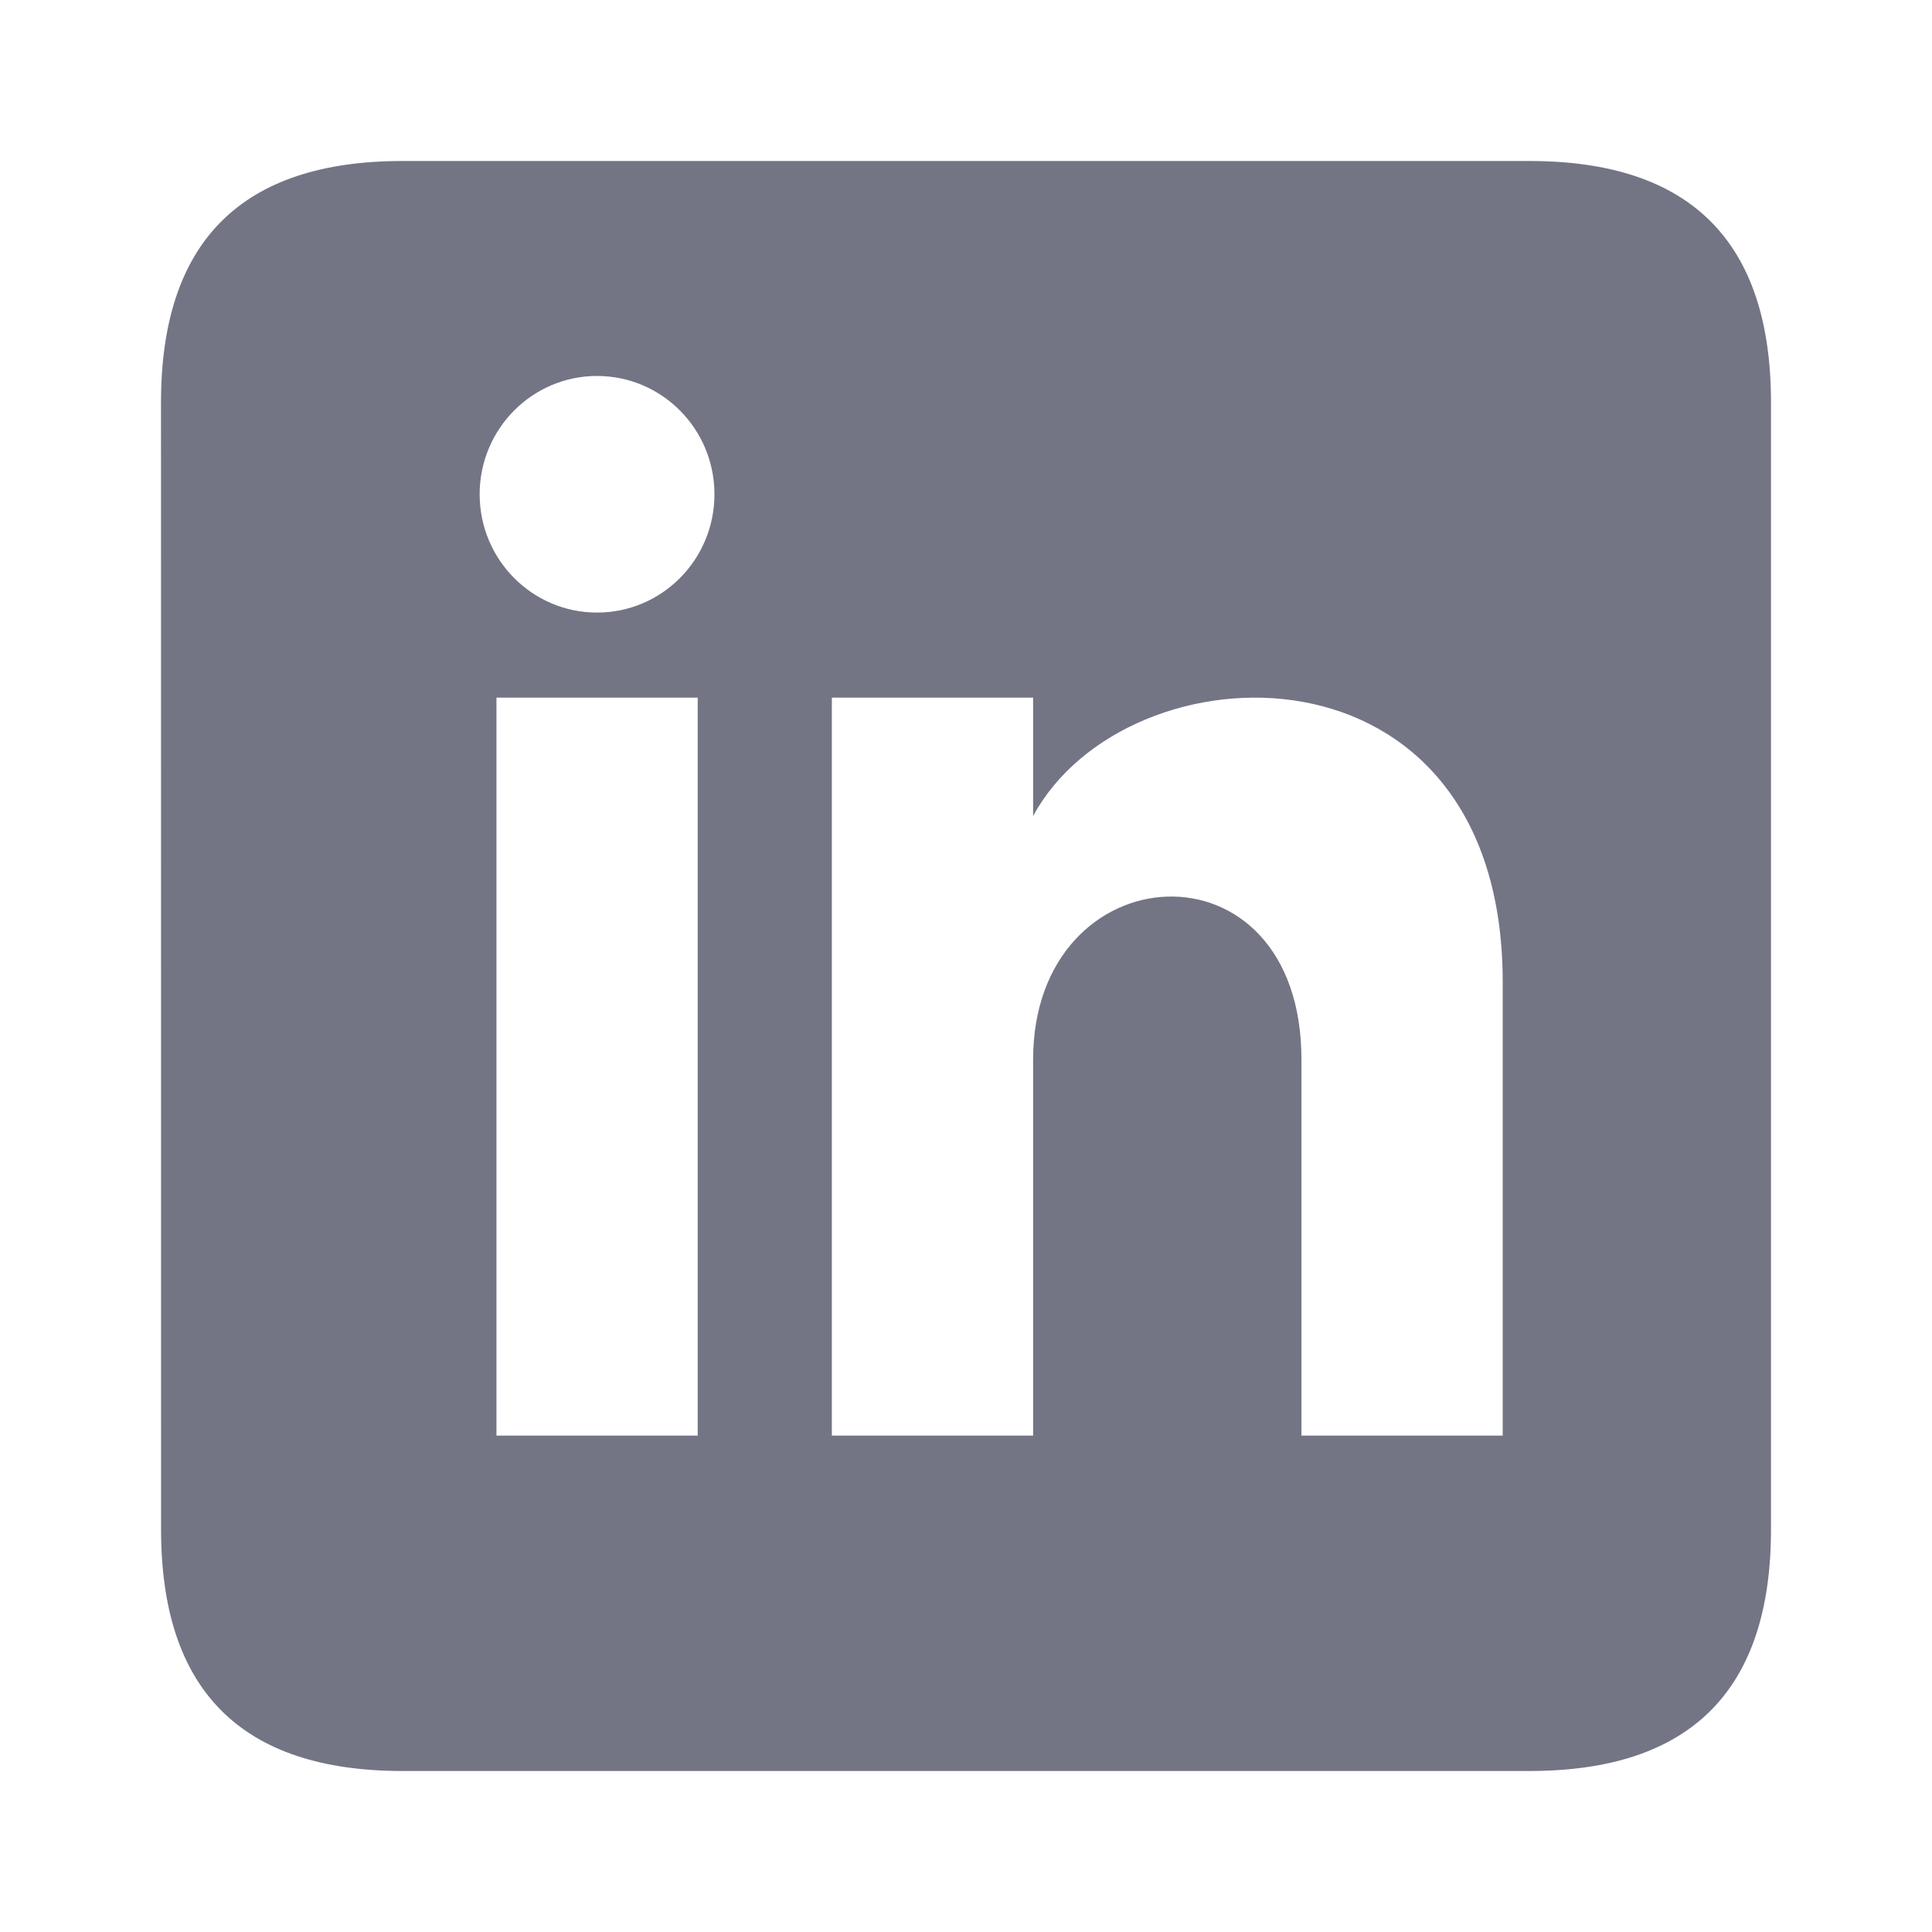 <svg width="30" height="30" viewBox="0 0 30 30" fill="none" xmlns="http://www.w3.org/2000/svg">
<path d="M23.75 2.5H6.25C3.75 2.5 2.5 3.75 2.5 6.25L2.501 23.75C2.501 26.25 3.75 27.5 6.25 27.5H23.75C26.25 27.5 27.5 26.25 27.5 23.75V6.25C27.5 3.75 26.25 2.5 23.75 2.5ZM10.834 22.292H7.709V10.833H10.834V22.292ZM9.271 9.512C8.265 9.512 7.448 8.69 7.448 7.675C7.448 6.66 8.265 5.838 9.271 5.838C10.277 5.838 11.094 6.66 11.094 7.675C11.094 8.69 10.278 9.512 9.271 9.512ZM23.334 22.292H20.209V16.454C20.209 12.946 16.042 13.211 16.042 16.454V22.292H12.917V10.833H16.042V12.672C17.496 9.978 23.334 9.779 23.334 15.251V22.292Z" fill="#737585"/>
</svg>
